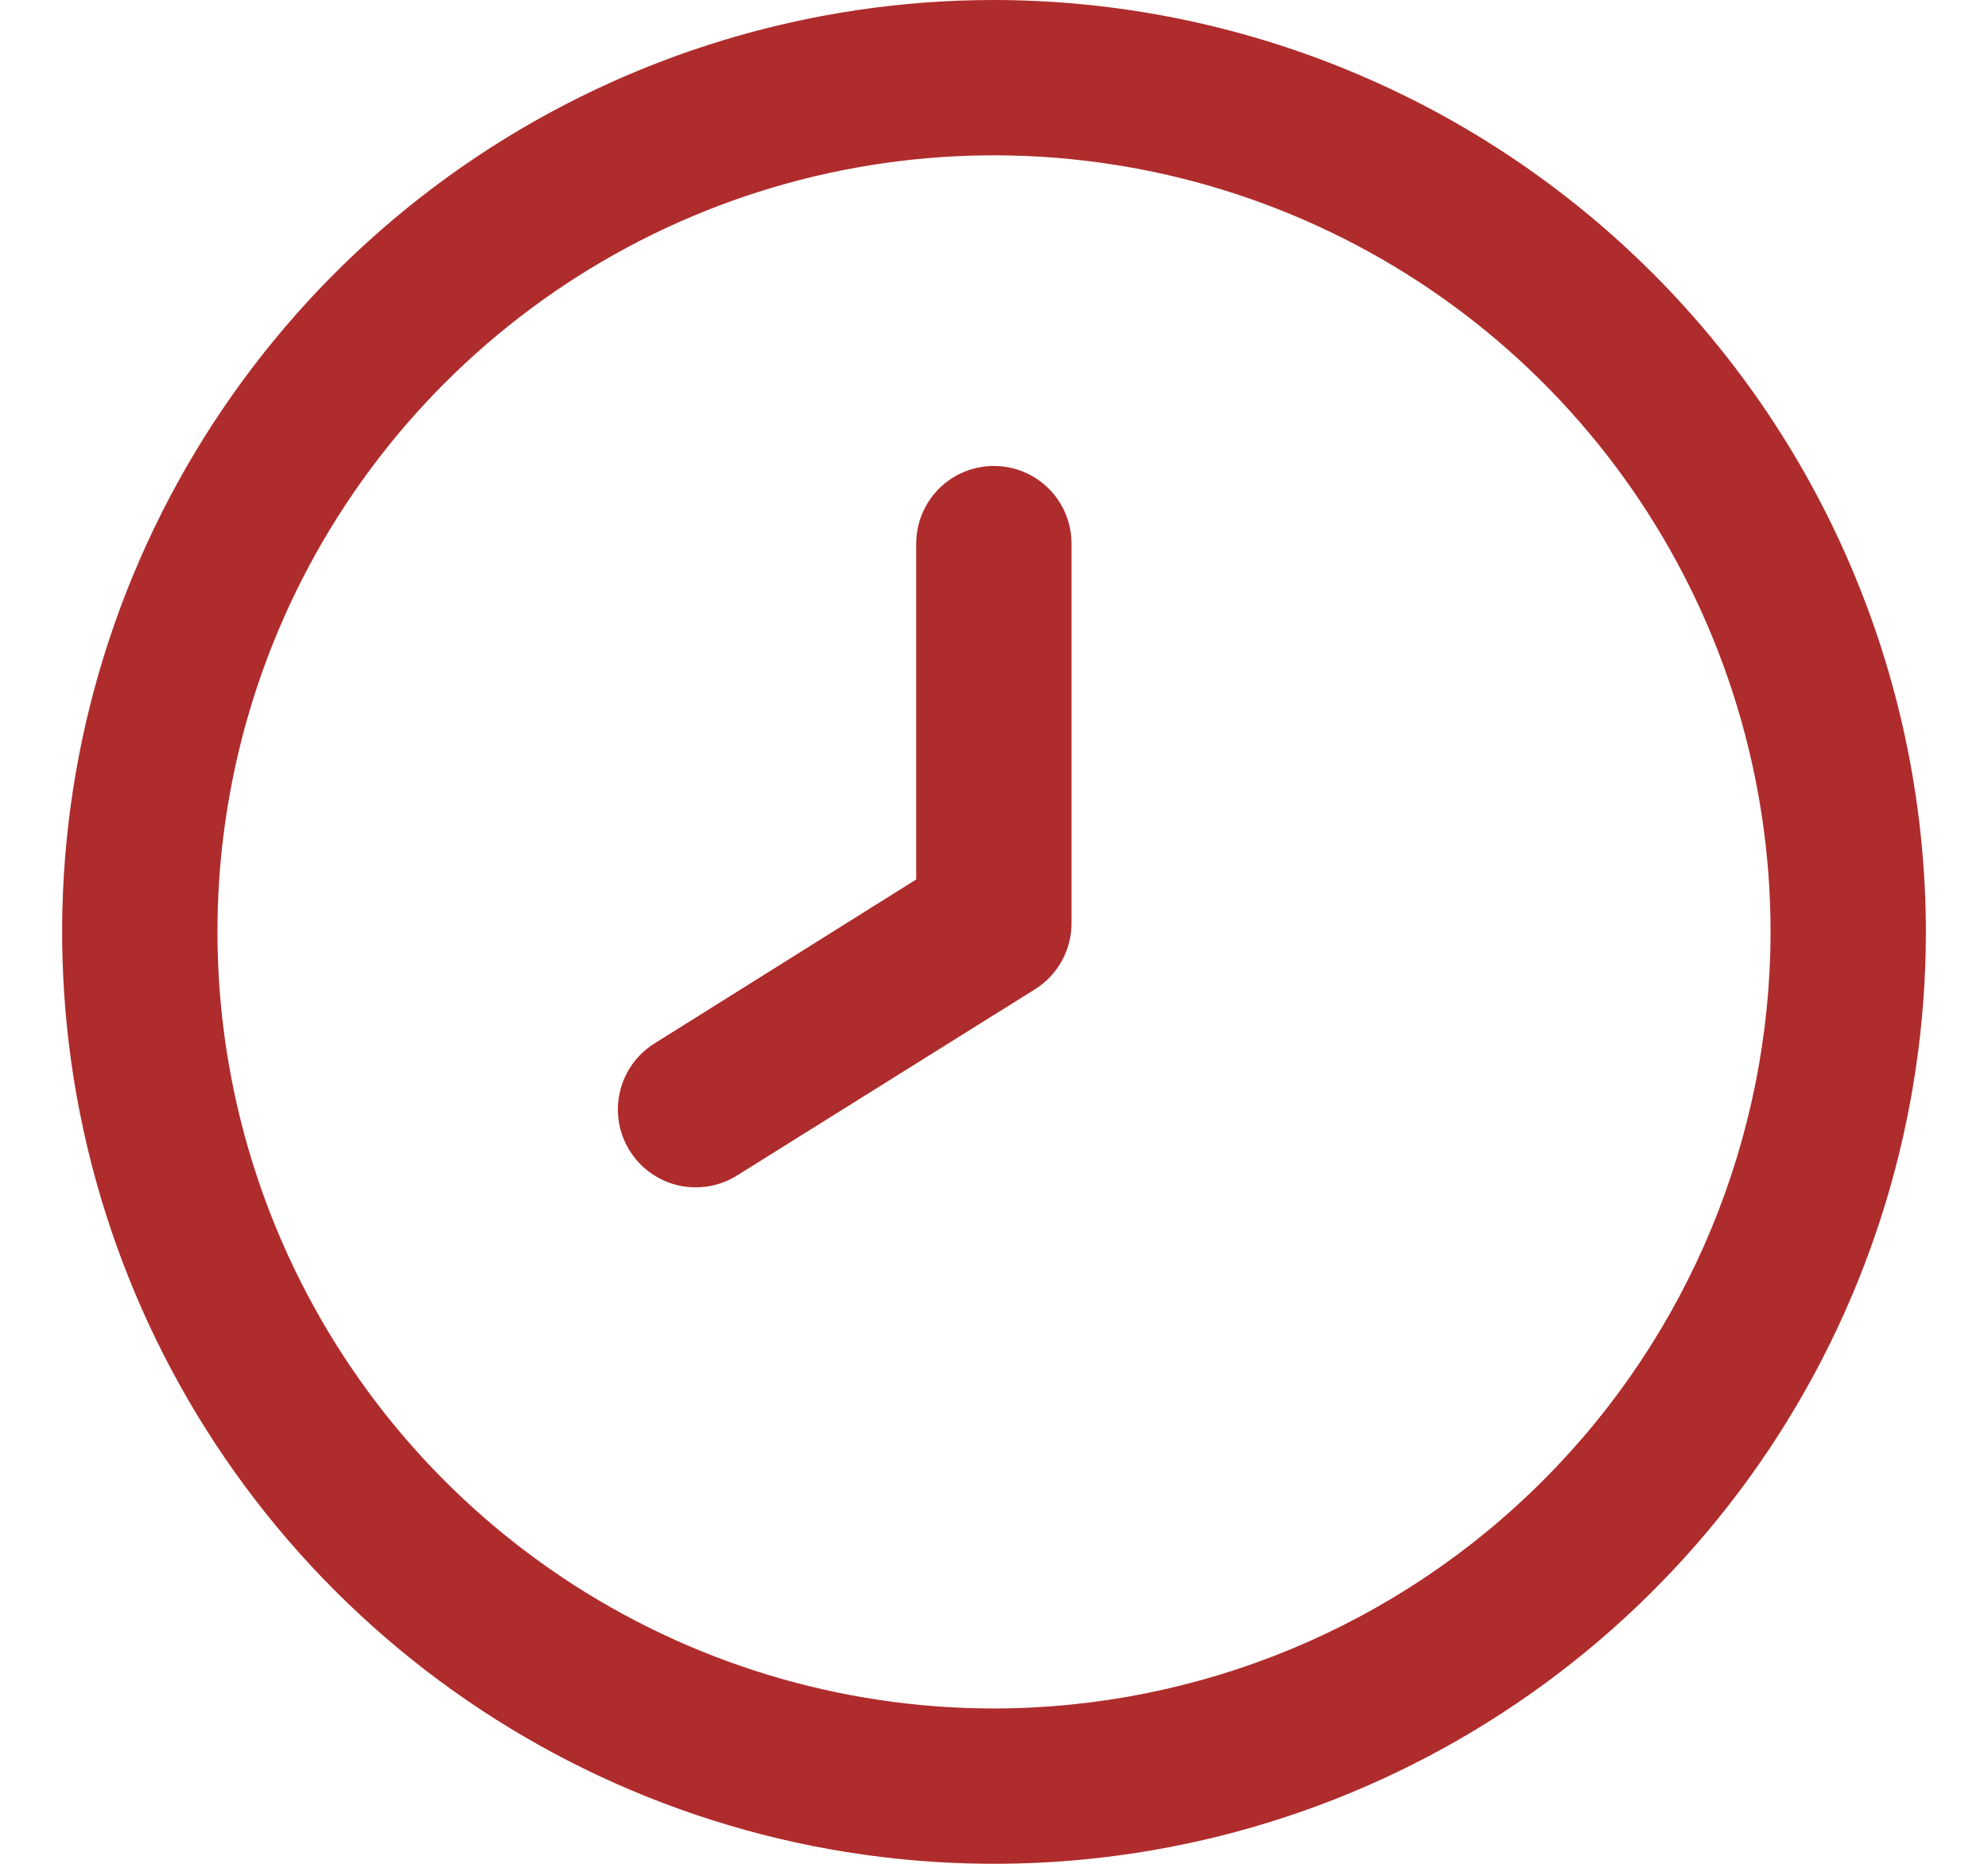 <svg width="16" height="15" viewBox="0 0 16 15" fill="none" xmlns="http://www.w3.org/2000/svg">
<g clip-path="url(#clip0_507_2178)">
<path d="M8 0C6.517 0 5.067 0.44 3.833 1.264C2.6 2.088 1.639 3.259 1.071 4.63C0.503 6 0.355 7.508 0.644 8.963C0.934 10.418 1.648 11.754 2.697 12.803C3.746 13.852 5.082 14.566 6.537 14.856C7.992 15.145 9.5 14.997 10.87 14.429C12.241 13.861 13.412 12.9 14.236 11.667C15.06 10.433 15.5 8.983 15.5 7.5C15.498 5.512 14.707 3.605 13.301 2.199C11.895 0.793 9.988 0.002 8 0V0ZM8 13.75C6.764 13.75 5.556 13.383 4.528 12.697C3.5 12.01 2.699 11.034 2.226 9.892C1.753 8.75 1.629 7.493 1.87 6.281C2.111 5.068 2.707 3.955 3.581 3.081C4.455 2.207 5.568 1.611 6.781 1.37C7.993 1.129 9.25 1.253 10.392 1.726C11.534 2.199 12.51 3 13.197 4.028C13.883 5.055 14.25 6.264 14.25 7.5C14.248 9.157 13.589 10.746 12.417 11.917C11.246 13.089 9.657 13.748 8 13.75Z" fill="#AF2C2C"/>
<path d="M7.999 3.75C7.833 3.75 7.674 3.816 7.557 3.933C7.44 4.05 7.374 4.209 7.374 4.375V7.078L5.267 8.398C5.126 8.486 5.026 8.627 4.989 8.788C4.951 8.95 4.98 9.12 5.068 9.261C5.156 9.402 5.296 9.502 5.458 9.54C5.62 9.577 5.79 9.549 5.931 9.461L8.331 7.961C8.422 7.904 8.496 7.825 8.547 7.731C8.599 7.637 8.625 7.531 8.624 7.424V4.375C8.624 4.209 8.558 4.05 8.441 3.933C8.324 3.816 8.165 3.75 7.999 3.75Z" fill="#AF2C2C"/>
</g>
<defs>
<clipPath id="clip0_507_2178">
<rect width="15" height="15" fill="white" transform="translate(0.5)"/>
</clipPath>
</defs>
</svg>
